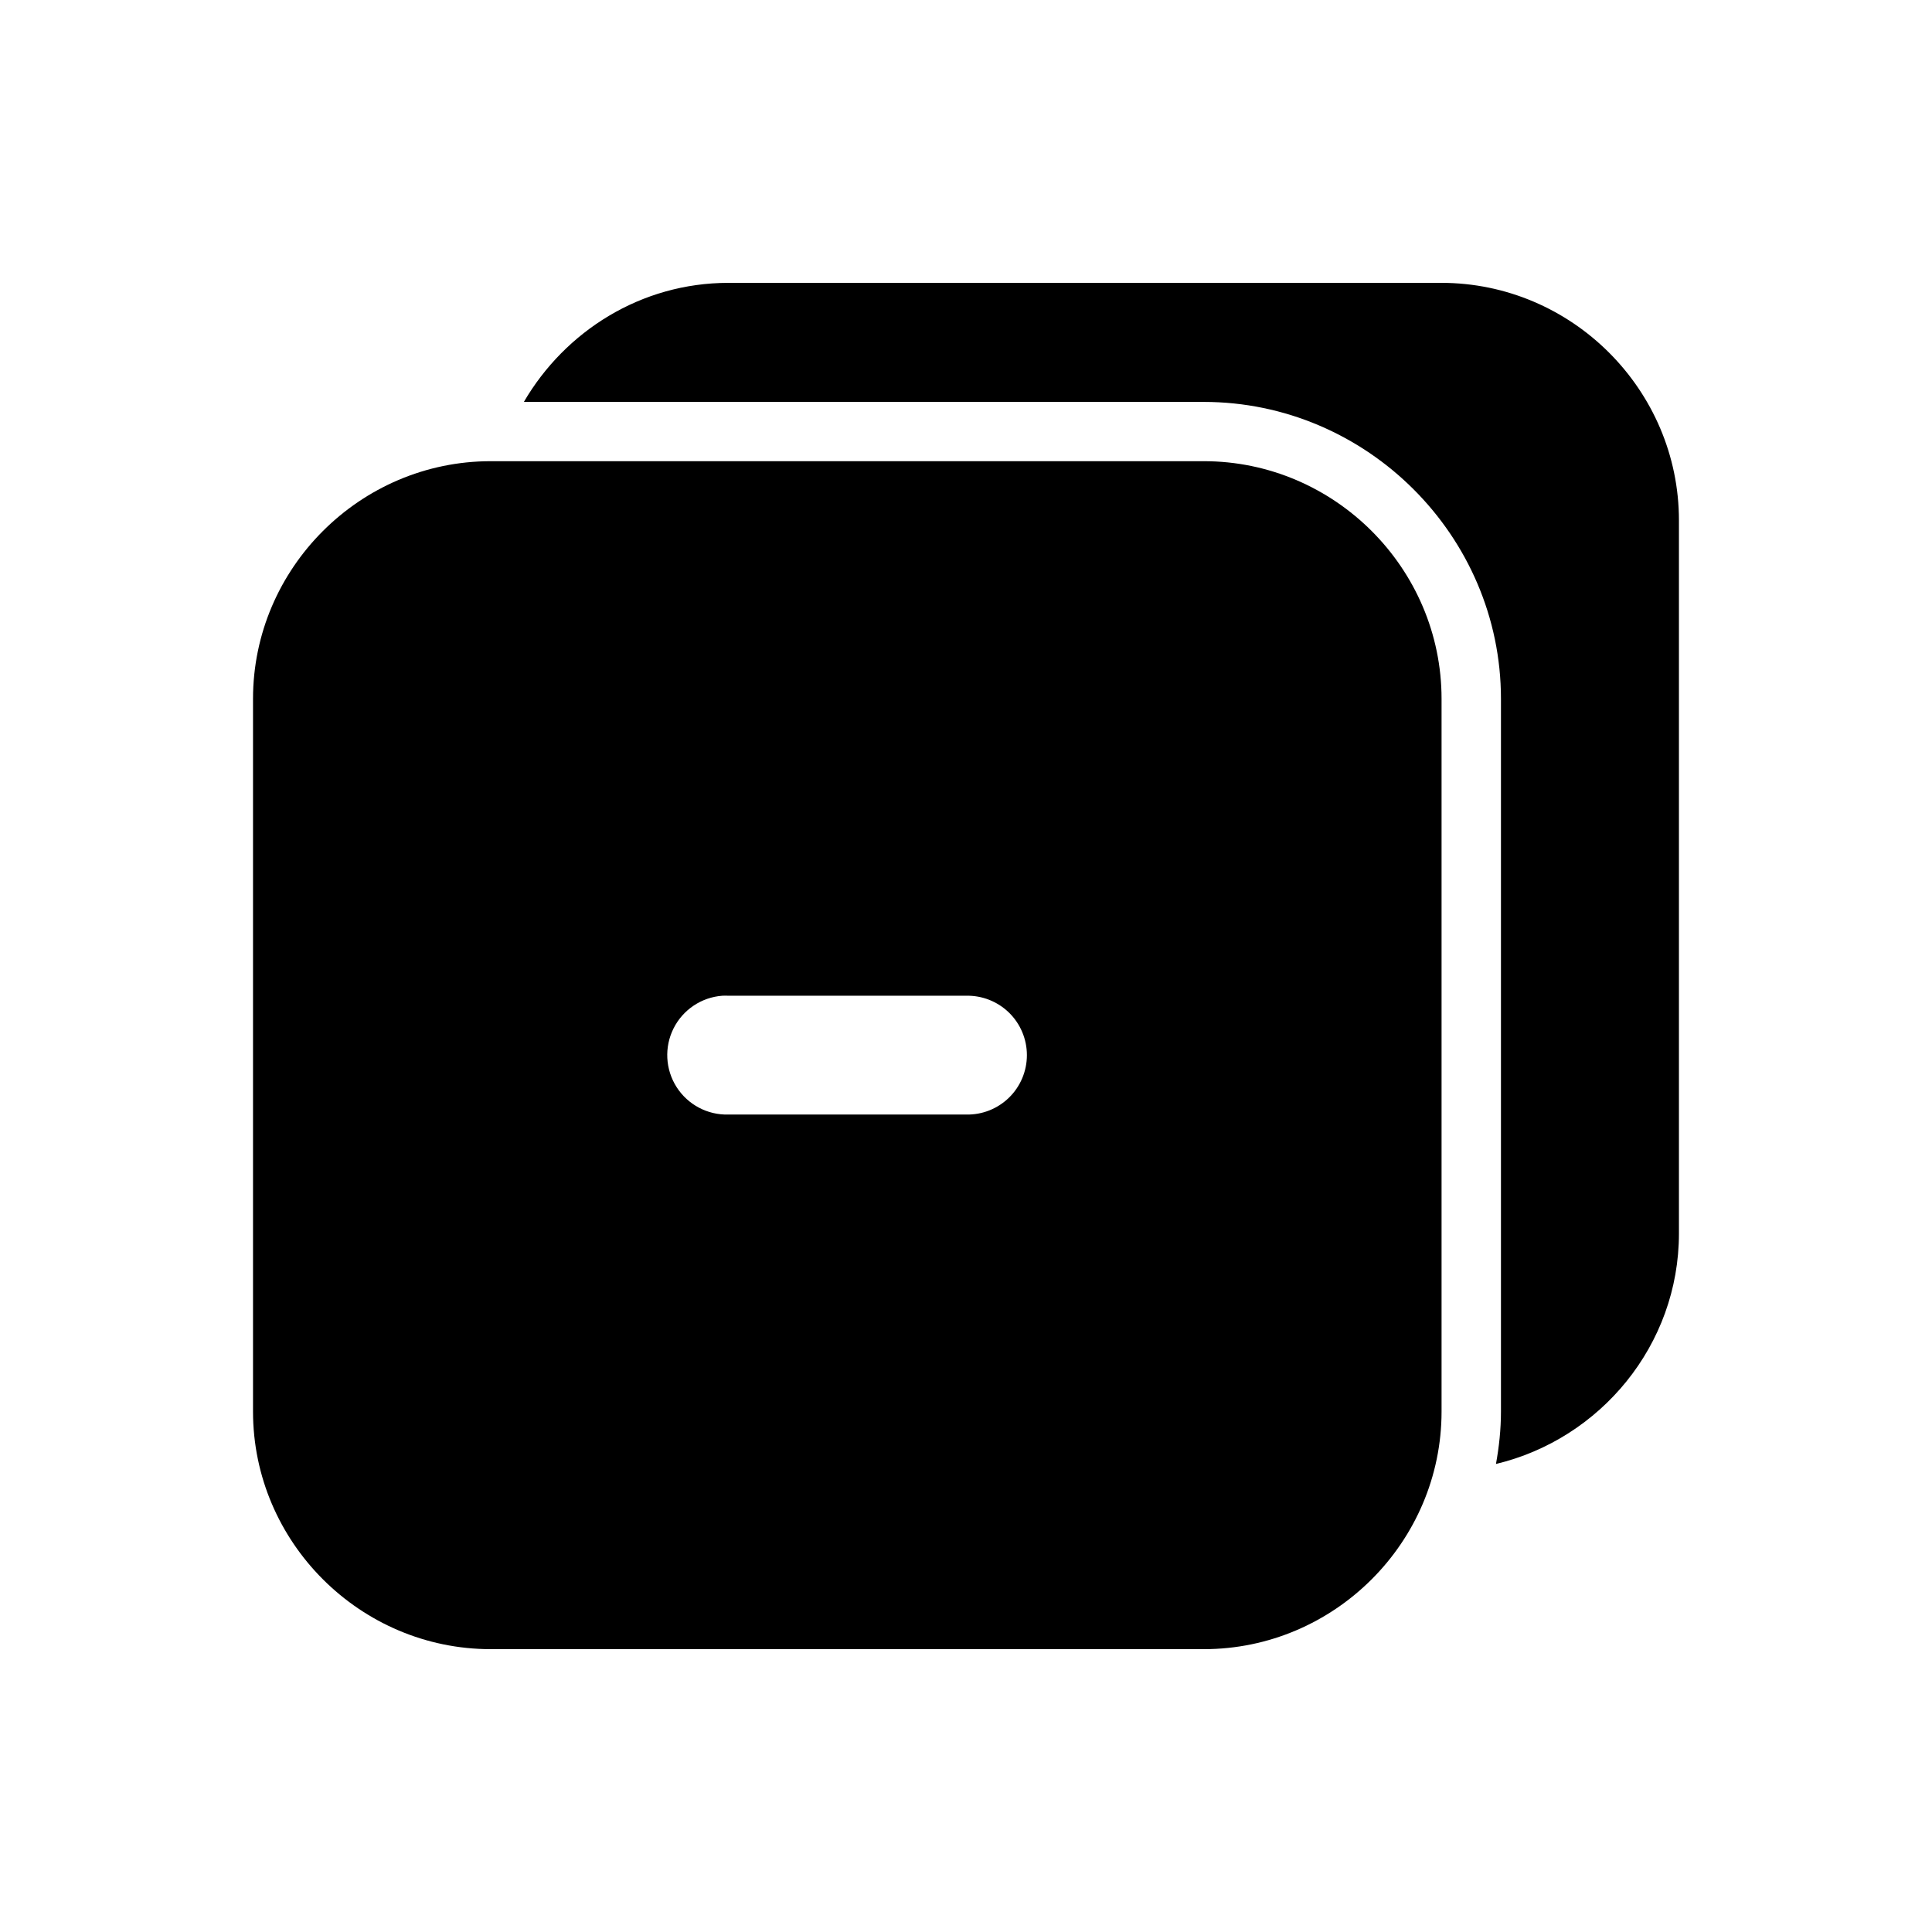 <?xml version="1.0" encoding="UTF-8"?>
<!-- Uploaded to: ICON Repo, www.svgrepo.com, Generator: ICON Repo Mixer Tools -->
<svg fill="#000000" width="800px" height="800px" version="1.1" viewBox="144 144 512 512" xmlns="http://www.w3.org/2000/svg">
 <g>
  <path d="m274.06 266.22c-34.617 0-63.008 28.359-63.008 62.977v188.87c0 34.617 28.391 62.977 63.008 62.977h188.96c34.617 0 63.008-28.359 63.008-62.977v-188.87c0-34.617-28.391-62.977-63.008-62.977zm61.375 141.66c0.543-0.027 1.09-0.027 1.633 0h62.977-0.004c4.238-0.094 8.332 1.523 11.363 4.484 3.027 2.965 4.734 7.023 4.734 11.258 0 4.238-1.707 8.297-4.734 11.258-3.031 2.965-7.125 4.582-11.363 4.488h-62.977 0.004c-5.551 0.164-10.777-2.602-13.766-7.281-2.984-4.68-3.289-10.582-0.805-15.547 2.488-4.965 7.402-8.254 12.938-8.66z"/>
  <path d="m337.04 218.96c-23.141 0-43.266 12.805-54.211 31.551h180.16c43.215 0 78.781 35.465 78.781 78.688v188.87c0 4.754-0.5 9.371-1.324 13.898 27.672-6.617 48.492-31.488 48.492-61.102v-188.93c0-34.617-28.359-62.977-62.977-62.977z"/>
 </g>
</svg>